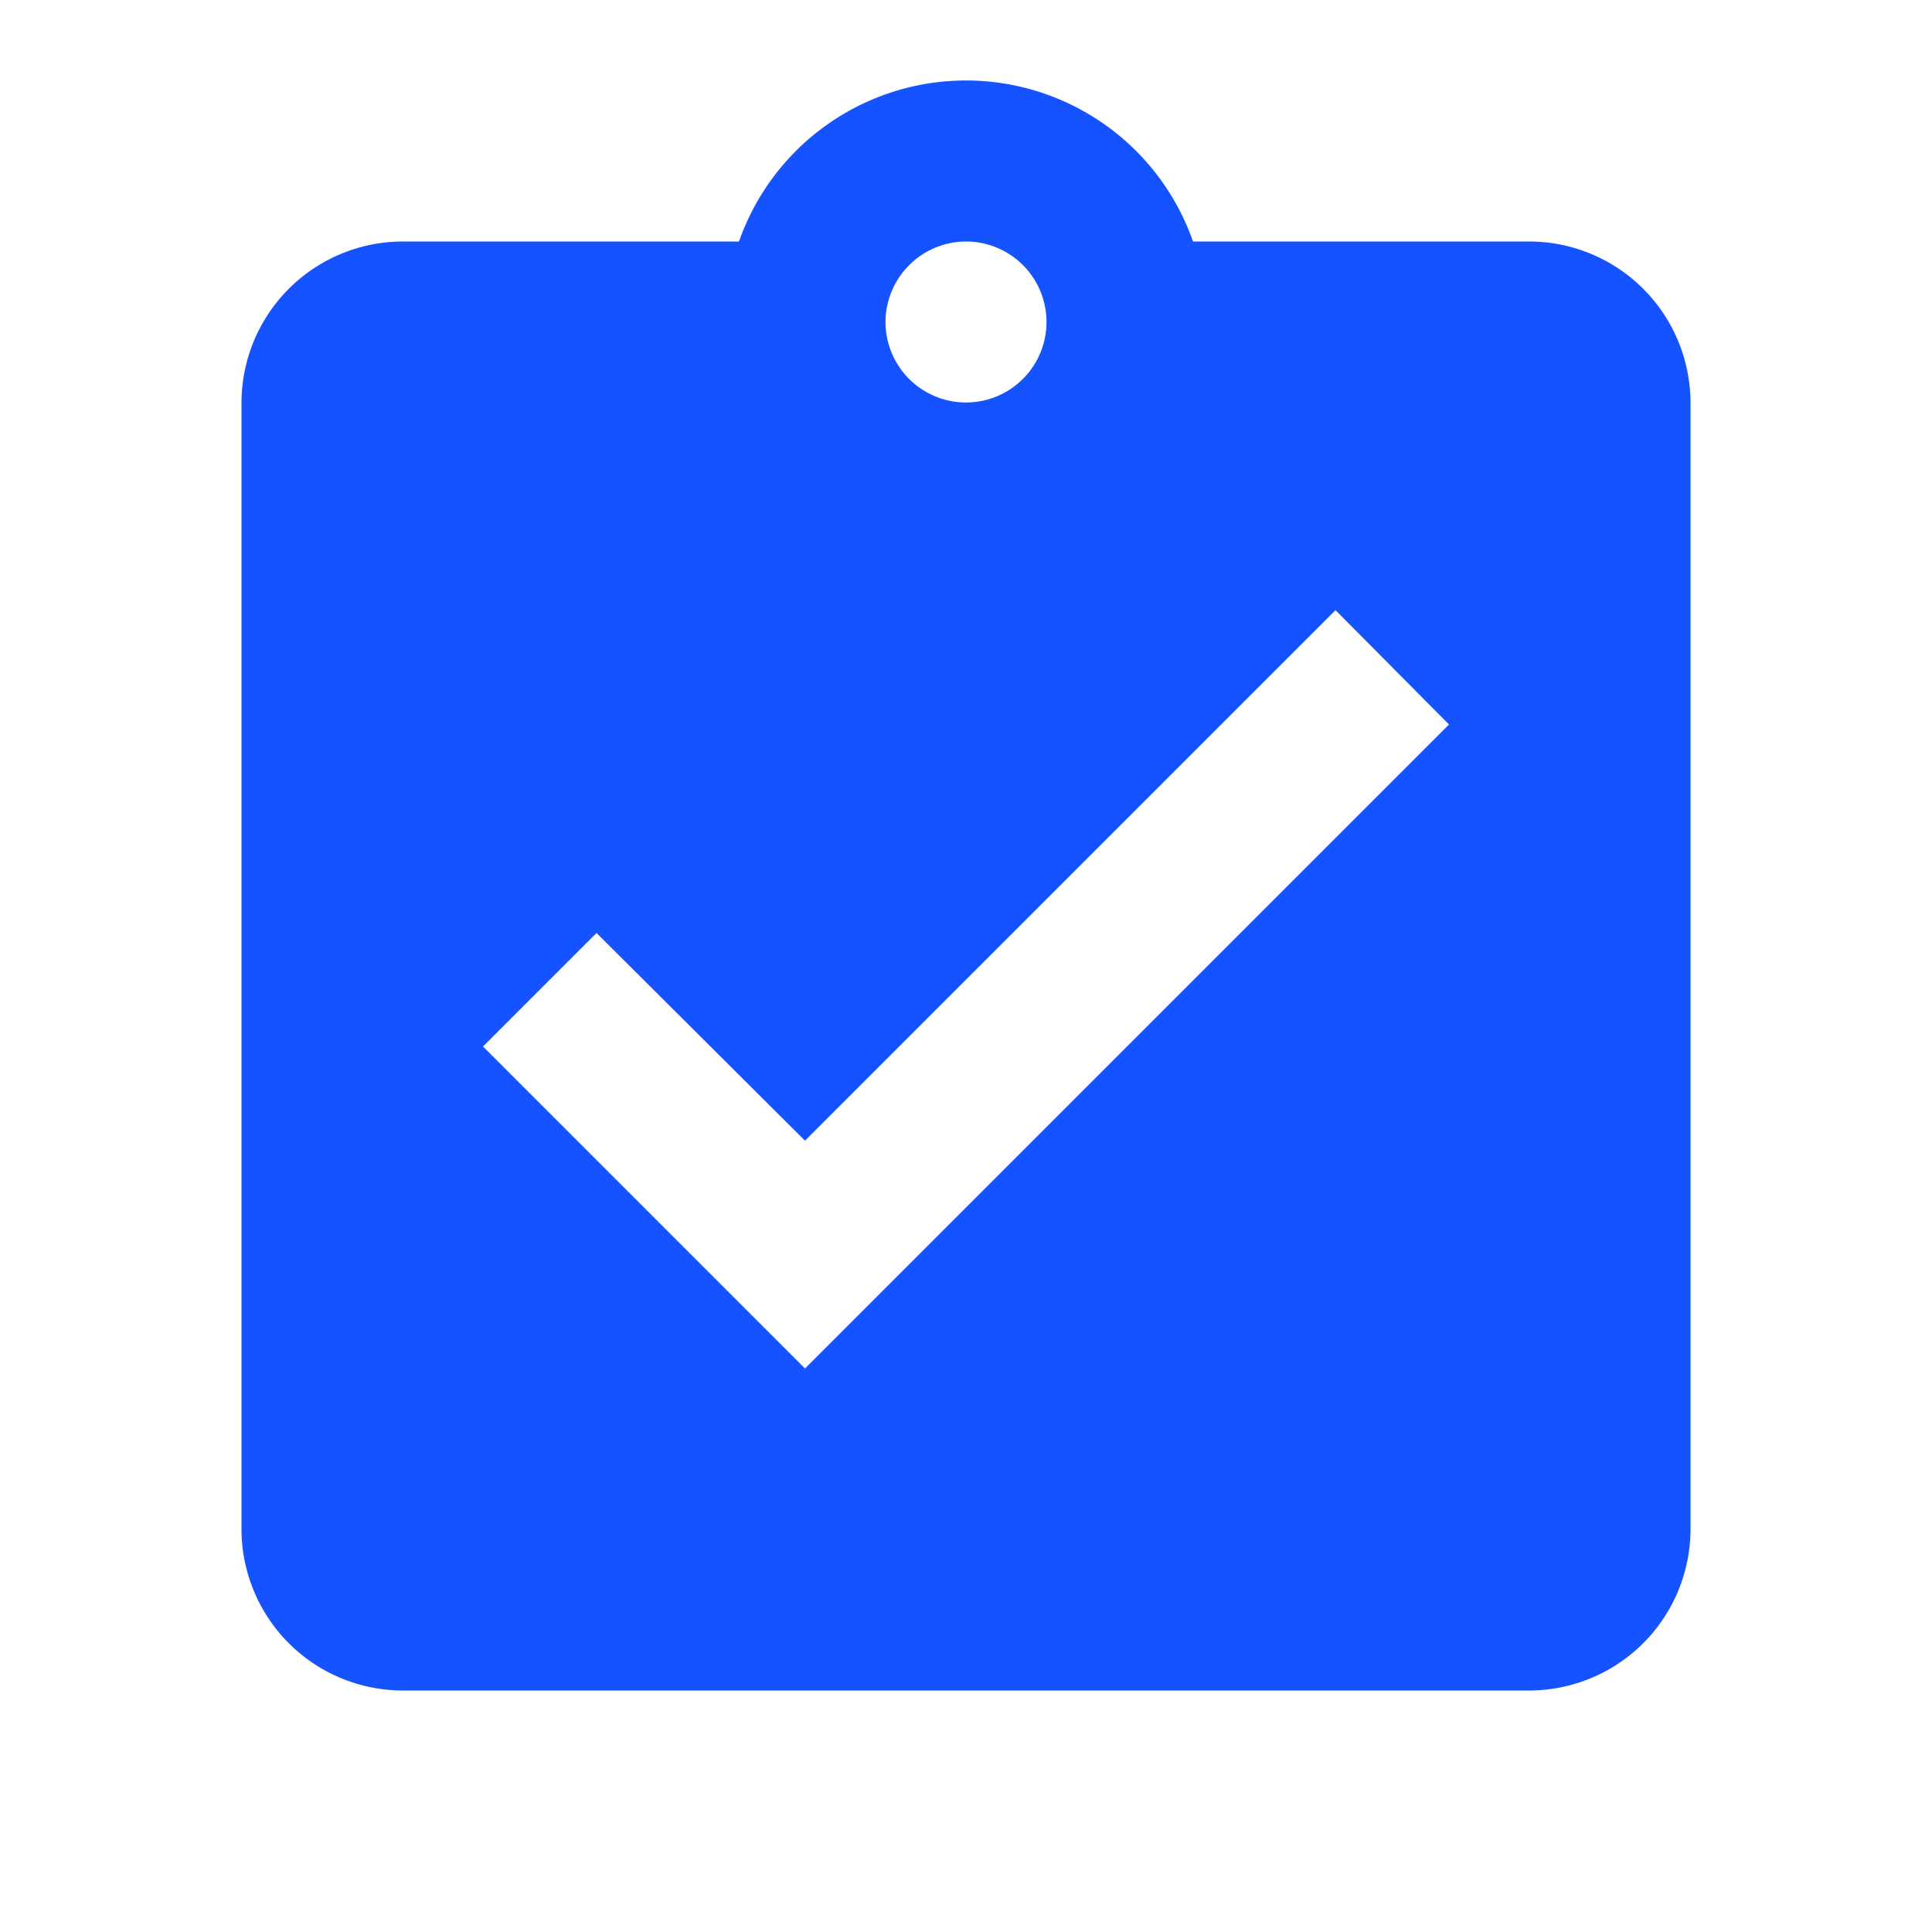 <svg id="assignment_turned_in-24px" xmlns="http://www.w3.org/2000/svg" width="80" height="80" viewBox="0 0 80 80">
  <path id="Path_256" data-name="Path 256" d="M0,0H80V80H0Z" fill="none"/>
  <path id="Path_257" data-name="Path 257" d="M56.333,7.667H42.4a9.96,9.96,0,0,0-18.8,0H9.667A6.686,6.686,0,0,0,3,14.333V61a6.686,6.686,0,0,0,6.667,6.667H56.333A6.686,6.686,0,0,0,63,61V14.333A6.686,6.686,0,0,0,56.333,7.667ZM33,7.667A3.333,3.333,0,1,1,29.667,11,3.343,3.343,0,0,1,33,7.667ZM26.333,54.333,13,41l4.7-4.7,8.633,8.6L48.3,22.933,53,27.667Z" transform="translate(7 2.333)" fill="#1453ff"/>
</svg>
